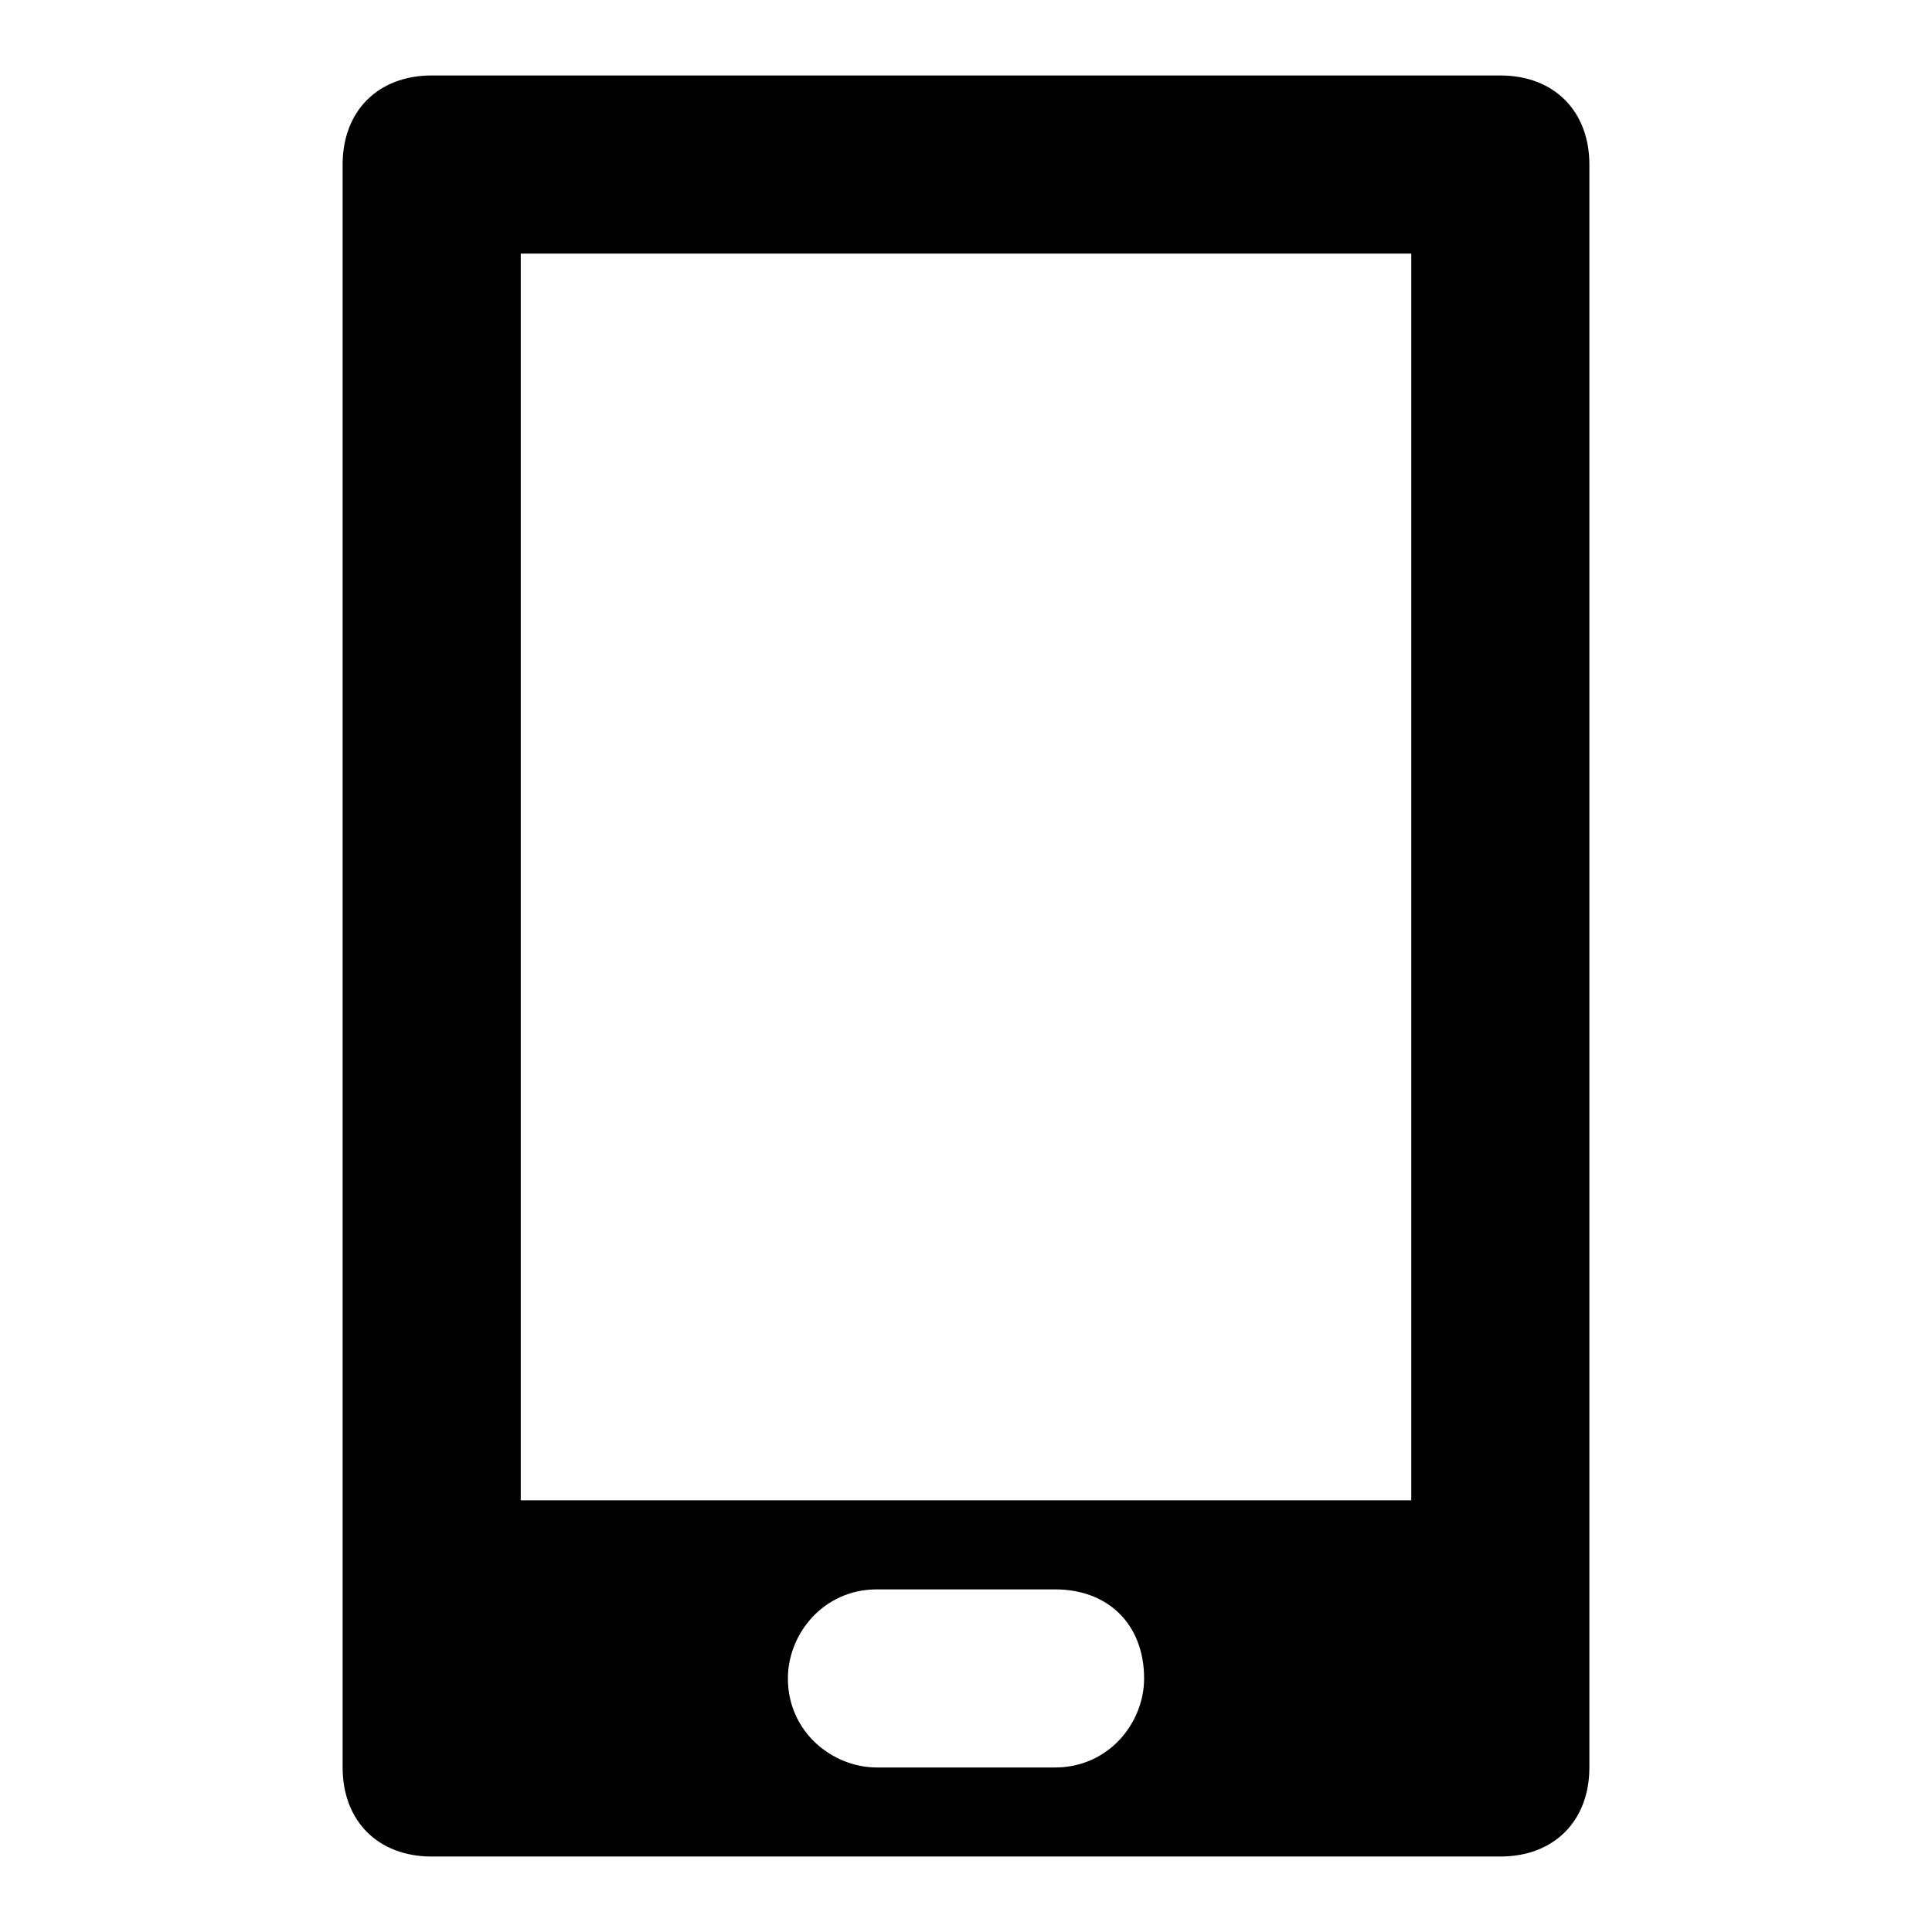 <?xml version="1.0" encoding="utf-8"?>
<!-- Svg Vector Icons : http://www.onlinewebfonts.com/icon -->
<!DOCTYPE svg PUBLIC "-//W3C//DTD SVG 1.1//EN" "http://www.w3.org/Graphics/SVG/1.1/DTD/svg11.dtd">
<svg version="1.1" xmlns="http://www.w3.org/2000/svg" xmlns:xlink="http://www.w3.org/1999/xlink" x="0px" y="0px" viewBox="0 0 256 256" enable-background="new 0 0 256 256" xml:space="preserve">
<g><g><path fill="#000000" d="M198.8,10H57.2c-7.1,0-11.8,4.7-11.8,11.8v212.4c0,7.1,4.7,11.8,11.8,11.8h141.6c7.1,0,11.8-4.7,11.8-11.8V21.8C210.6,14.7,205.9,10,198.8,10z M151.6,222.4c0,5.9-4.7,11.8-11.8,11.8h-23.6c-5.9,0-11.8-4.7-11.8-11.8l0,0c0-5.9,4.7-11.8,11.8-11.8h23.6C146.9,210.6,151.6,215.3,151.6,222.4L151.6,222.4z M187,198.8H69V33.6h118V198.8z"/></g></g>
</svg>